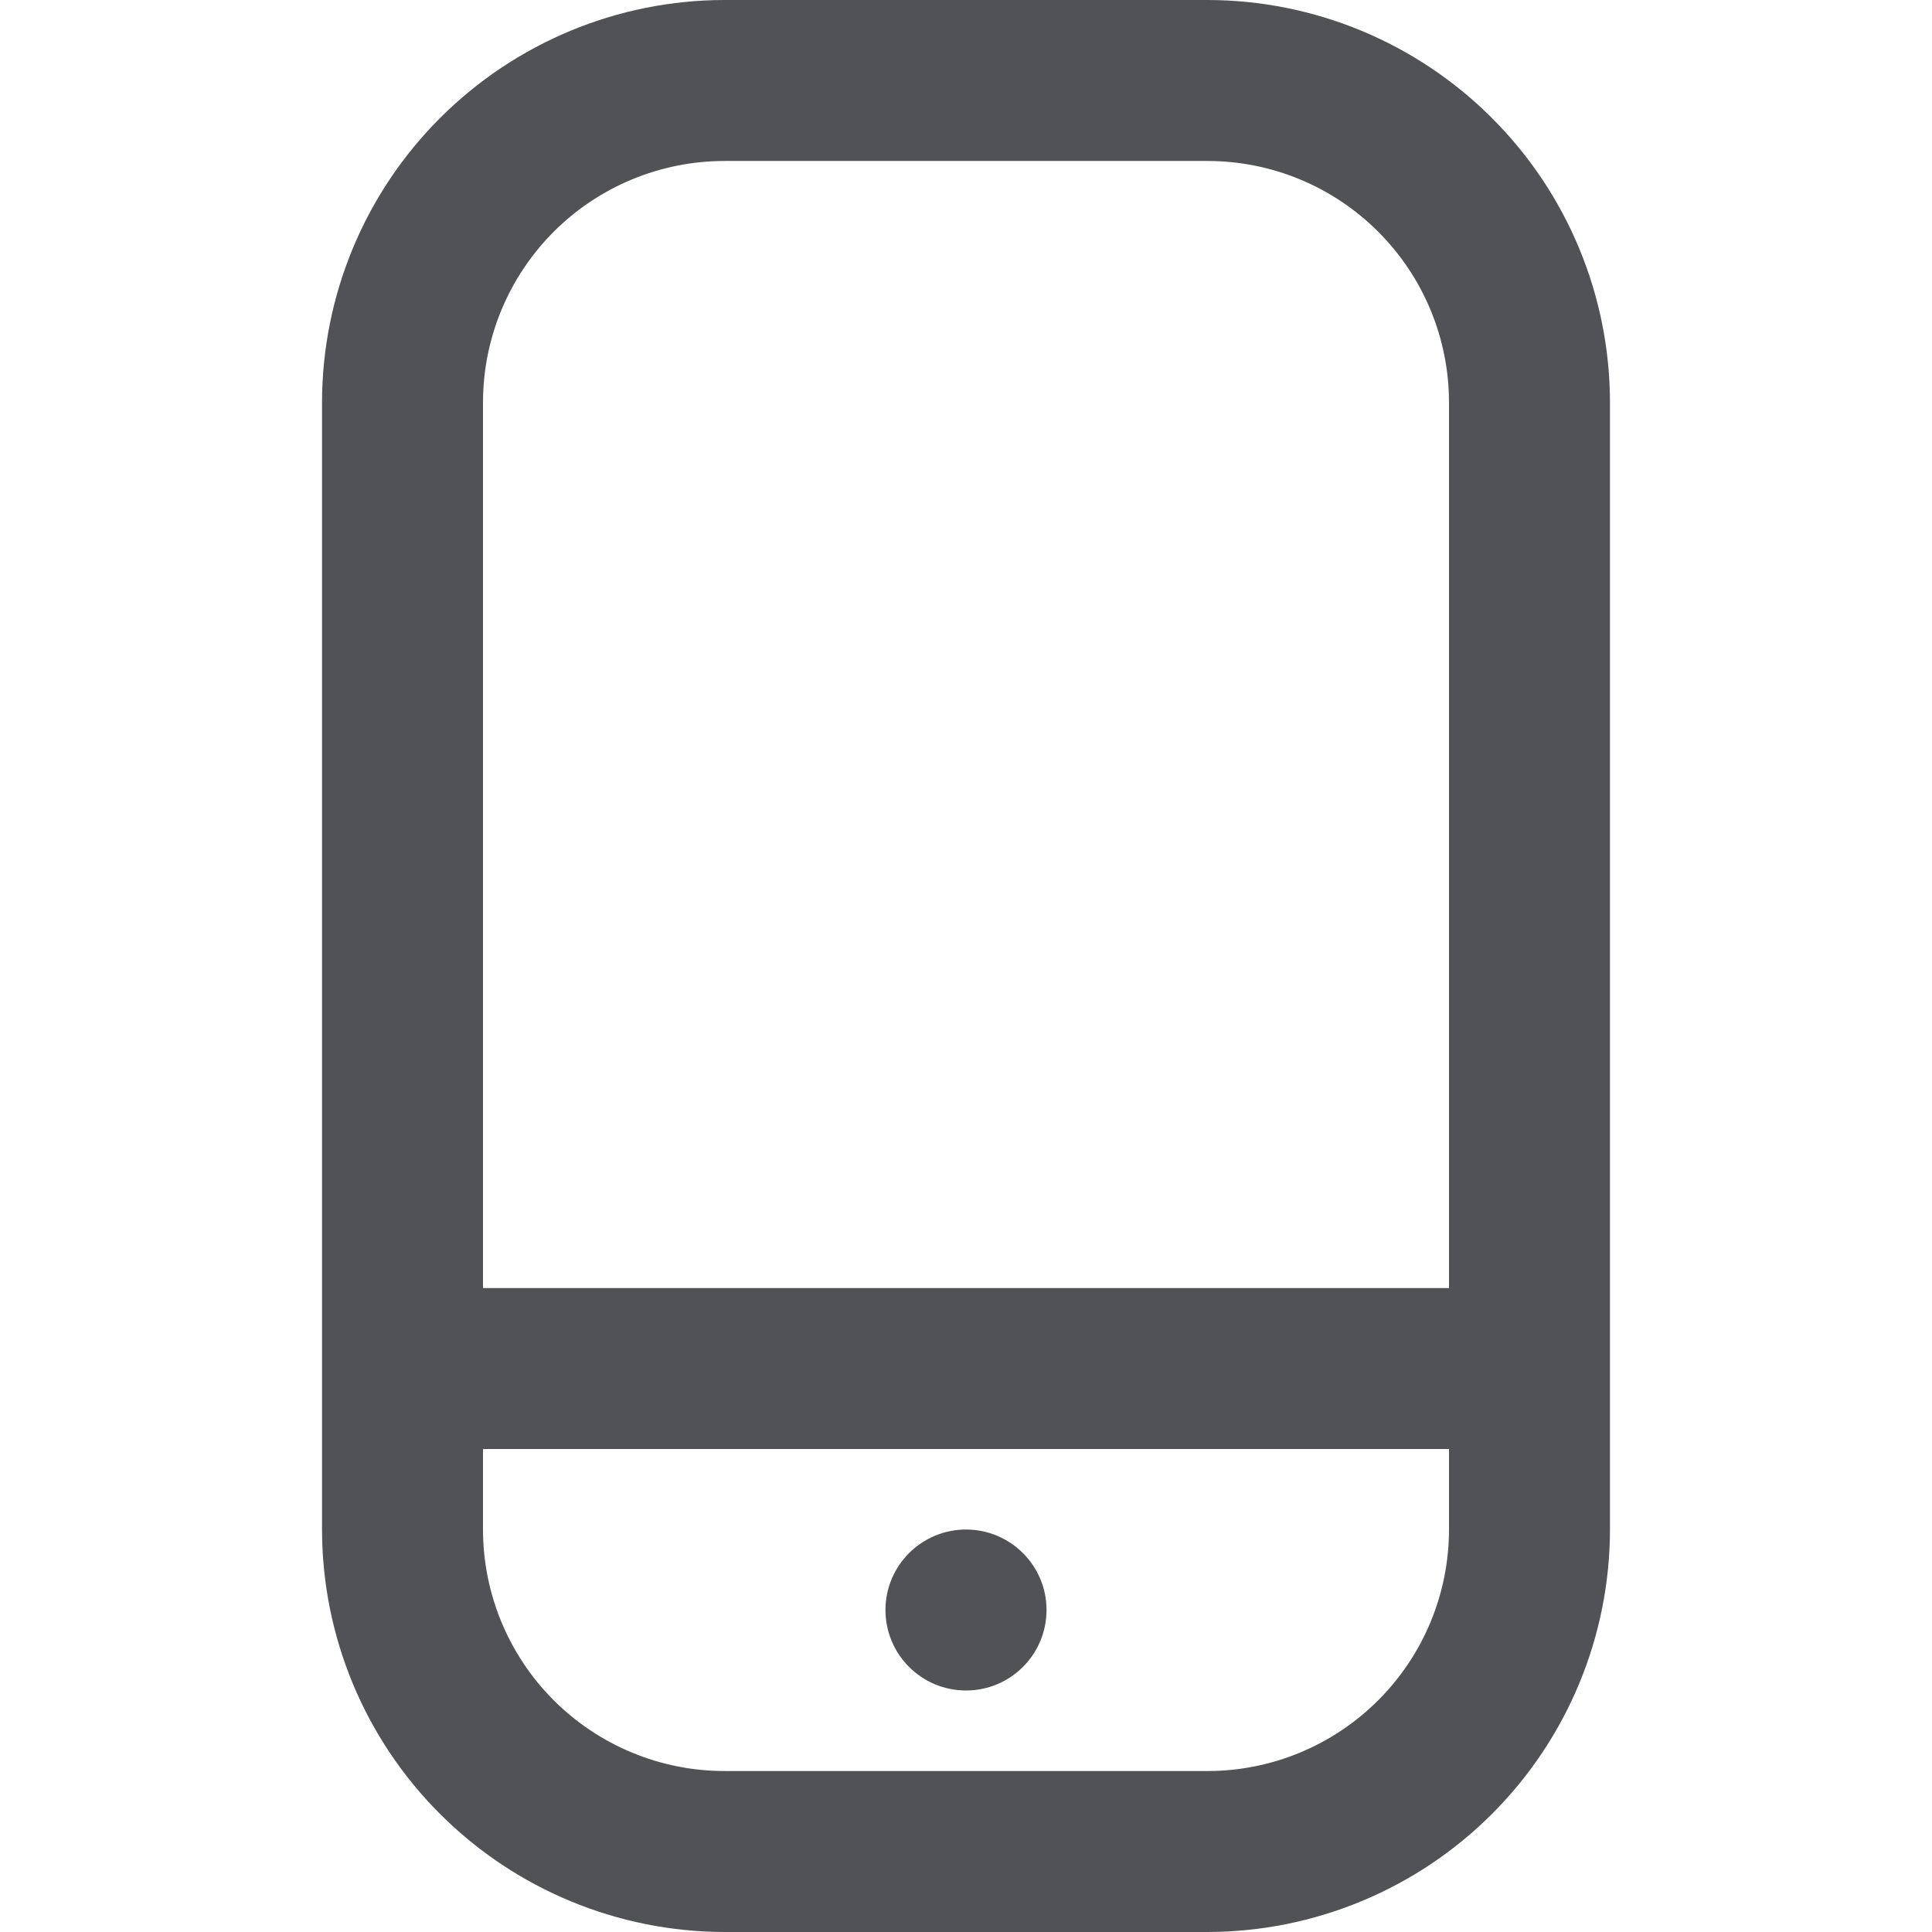 <?xml version="1.0" encoding="UTF-8"?>
<svg xmlns="http://www.w3.org/2000/svg" width="22" height="22" viewBox="0 0 22 22" fill="none">
  <g clip-path="url(#clip0_239_44)">
    <path d="M13.75 0H8.25C7.035 0.001 5.87 0.485 5.011 1.344C4.151 2.203 3.668 3.368 3.667 4.583V17.417C3.668 18.632 4.151 19.797 5.011 20.656C5.87 21.515 7.035 21.998 8.25 22H13.75C14.965 21.998 16.13 21.515 16.989 20.656C17.849 19.797 18.332 18.632 18.333 17.417V4.583C18.332 3.368 17.849 2.203 16.989 1.344C16.13 0.485 14.965 0.001 13.75 0ZM8.25 1.833H13.75C14.479 1.833 15.179 2.123 15.694 2.639C16.21 3.155 16.5 3.854 16.5 4.583V14.667H5.5V4.583C5.5 3.854 5.79 3.155 6.305 2.639C6.821 2.123 7.521 1.833 8.25 1.833ZM13.75 20.167H8.25C7.521 20.167 6.821 19.877 6.305 19.361C5.79 18.846 5.5 18.146 5.5 17.417V16.5H16.5V17.417C16.5 18.146 16.21 18.846 15.694 19.361C15.179 19.877 14.479 20.167 13.75 20.167Z" fill="#505256"></path>
    <path d="M11 19.25C11.506 19.25 11.917 18.84 11.917 18.333C11.917 17.827 11.506 17.417 11 17.417C10.494 17.417 10.083 17.827 10.083 18.333C10.083 18.84 10.494 19.25 11 19.25Z" fill="#505256"></path>
  </g>
  <defs>
    <clipPath id="clip0_239_44">
      <rect width="22" height="22" fill="white"></rect>
    </clipPath>
  </defs>
</svg>
